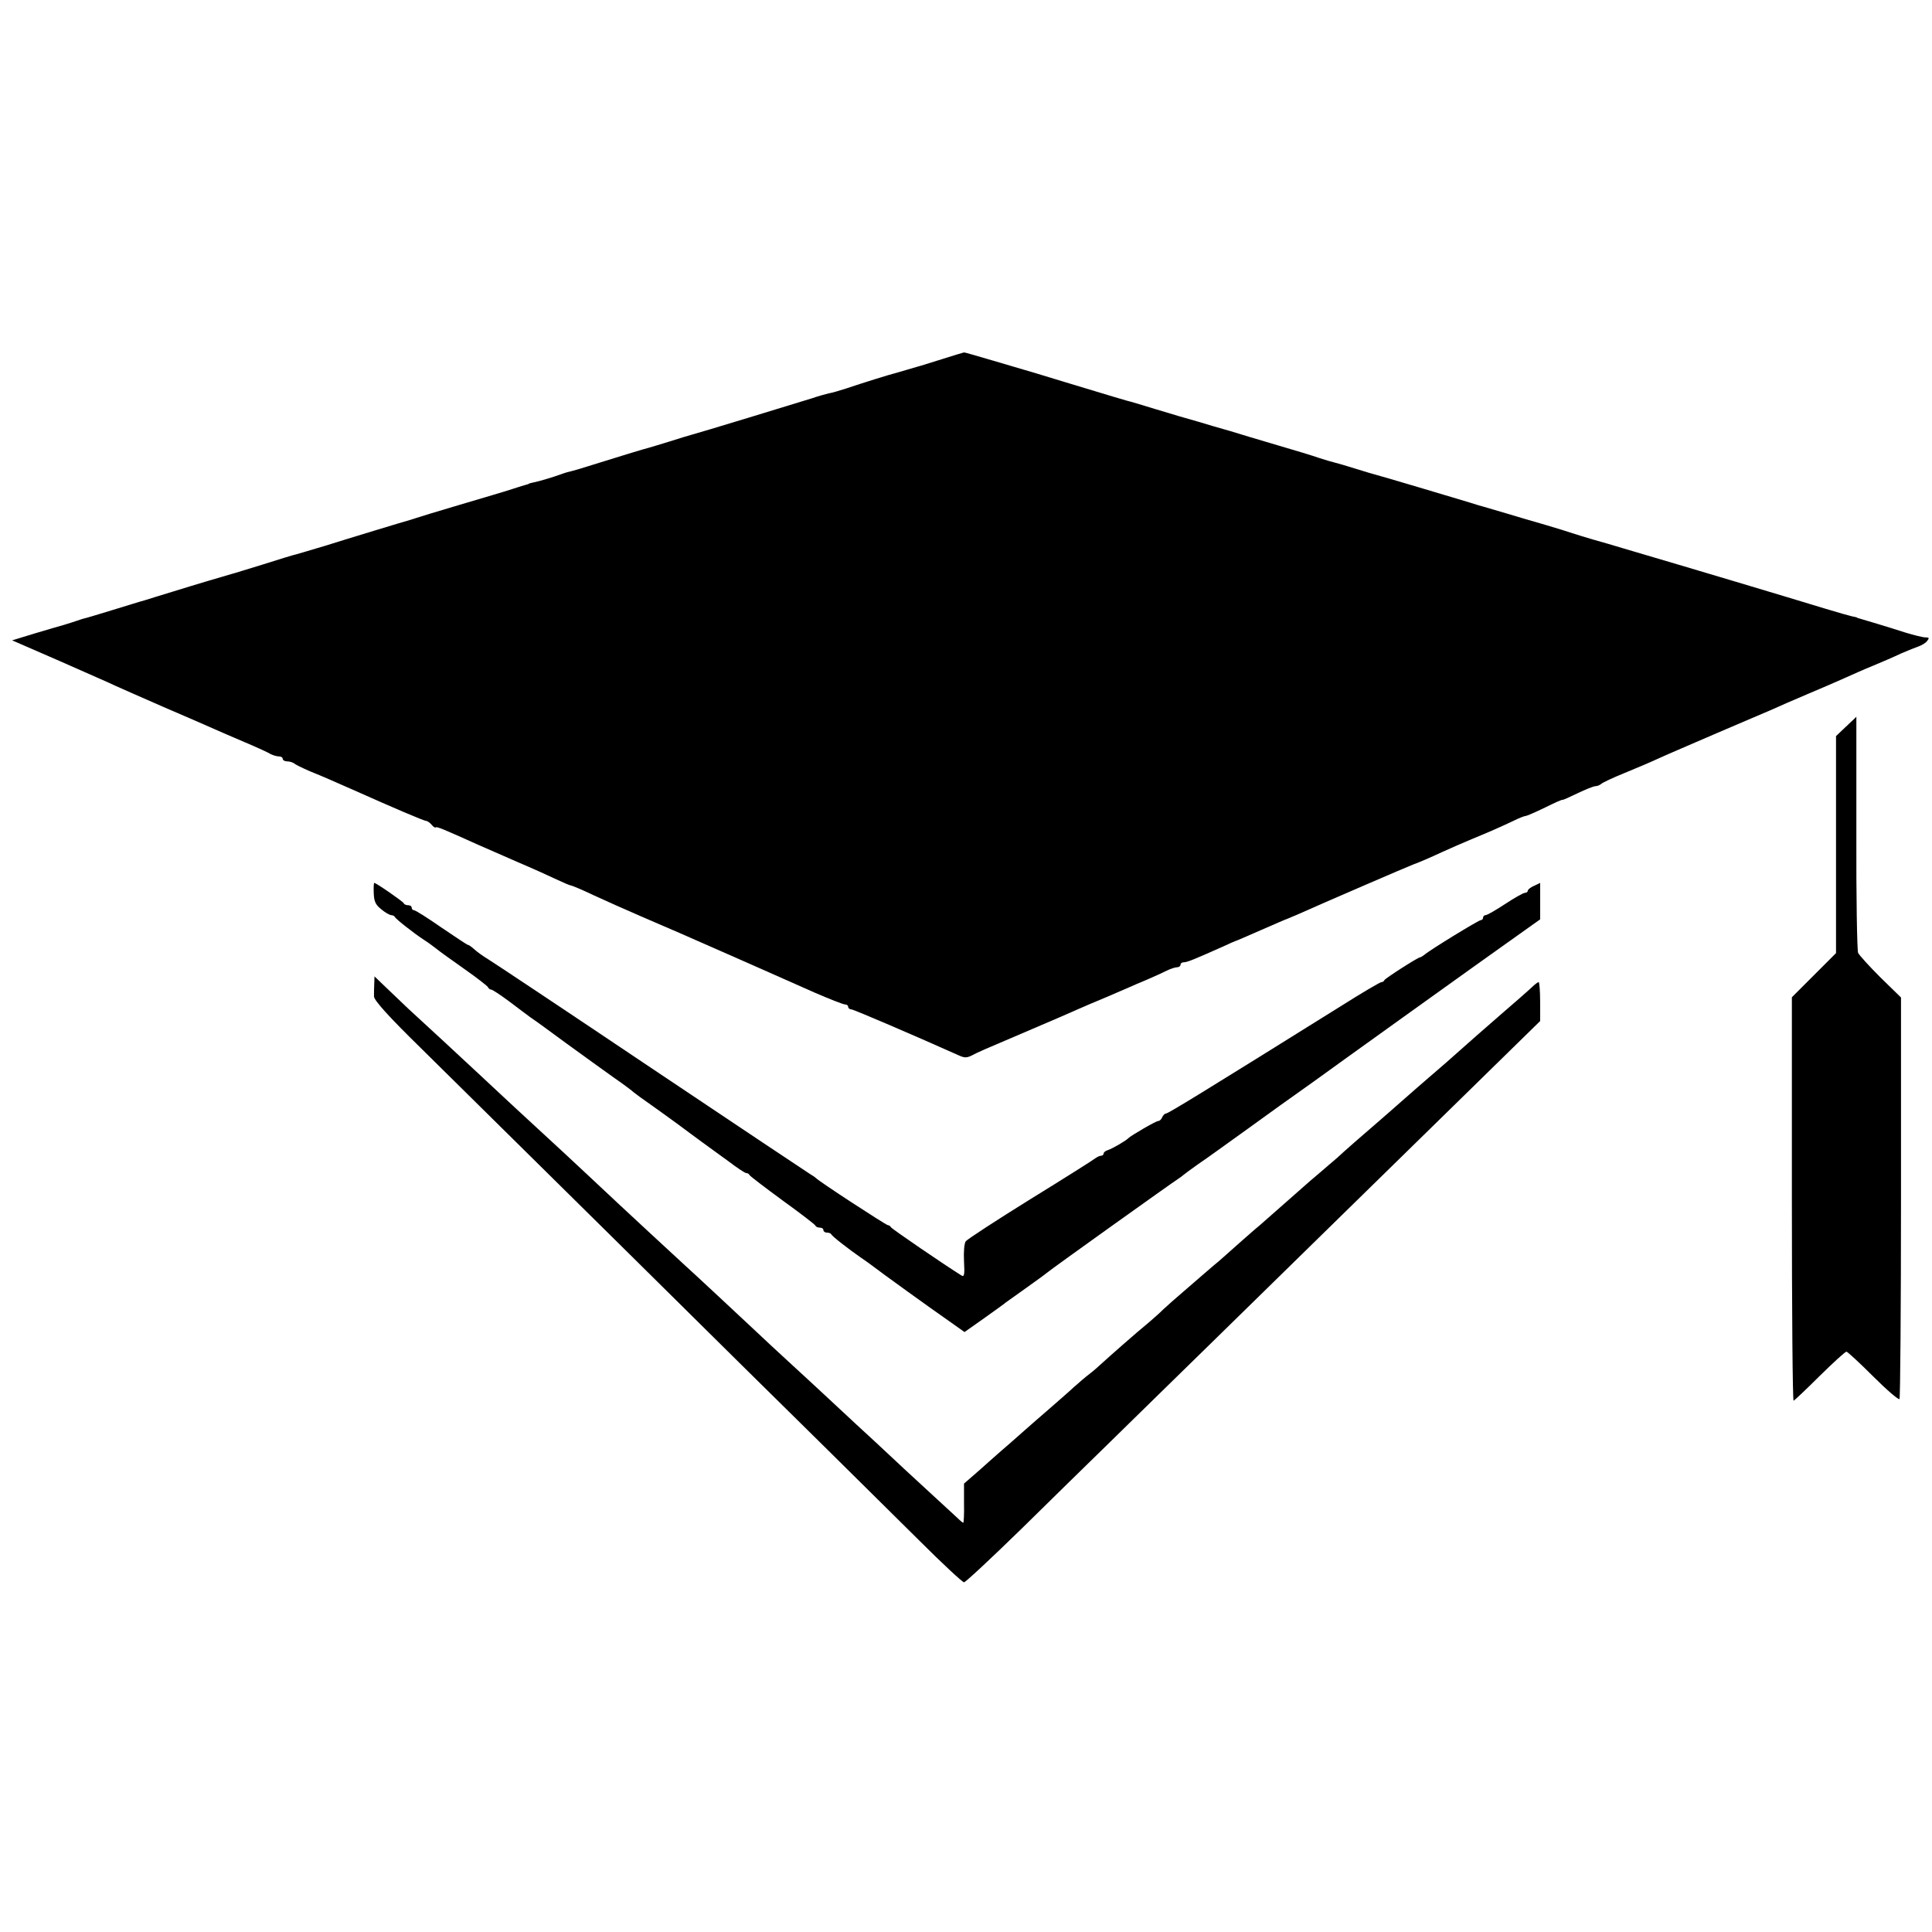 <?xml version="1.0" standalone="no"?>
<!DOCTYPE svg PUBLIC "-//W3C//DTD SVG 20010904//EN"
 "http://www.w3.org/TR/2001/REC-SVG-20010904/DTD/svg10.dtd">
<svg version="1.0" xmlns="http://www.w3.org/2000/svg"
 width="779pt" height="779pt" viewBox="0 0 779 779"
 preserveAspectRatio="xMidYMid meet">
<g transform="translate(0,779) scale(0.1,-0.1)"
fill="#000000" stroke="none">
<path d="M3805 6344 c-44 -14 -84 -26 -90 -28 -5 -1 -30 -9 -55 -16 -25 -7
-49 -14 -55 -16 -11 -2 -127 -38 -195 -61 -25 -8 -55 -17 -68 -19 -13 -3 -42
-11 -65 -19 -44 -14 -474 -145 -492 -149 -5 -1 -44 -13 -85 -26 -41 -13 -80
-24 -86 -26 -10 -2 -106 -31 -282 -86 -18 -5 -39 -11 -45 -12 -7 -2 -19 -6
-27 -9 -24 -9 -90 -29 -108 -32 -9 -2 -18 -4 -19 -5 -2 -2 -6 -3 -10 -4 -5 -1
-30 -9 -58 -18 -27 -9 -122 -37 -210 -63 -88 -26 -167 -50 -175 -53 -8 -3 -19
-6 -25 -8 -19 -5 -250 -75 -345 -105 -53 -16 -105 -31 -115 -34 -11 -2 -72
-21 -135 -41 -63 -19 -119 -37 -125 -38 -15 -4 -150 -44 -240 -72 -44 -13 -93
-29 -110 -34 -16 -4 -76 -23 -132 -40 -56 -17 -108 -33 -115 -34 -7 -2 -20 -6
-28 -9 -8 -3 -31 -10 -50 -16 -19 -5 -75 -22 -123 -36 l-88 -27 193 -84 c106
-47 207 -91 223 -99 17 -8 104 -46 195 -86 91 -39 183 -79 205 -89 22 -10 78
-34 125 -54 47 -20 93 -41 102 -47 10 -5 25 -9 33 -9 8 0 15 -4 15 -10 0 -5 8
-10 18 -10 10 0 22 -4 28 -8 5 -5 34 -19 64 -32 55 -22 97 -41 188 -81 143
-64 272 -119 280 -119 5 0 15 -7 22 -15 7 -9 15 -14 17 -11 4 4 33 -8 168 -69
28 -12 100 -44 160 -70 61 -26 132 -58 159 -71 28 -13 53 -24 57 -24 4 0 45
-17 91 -39 45 -21 133 -60 193 -86 61 -26 129 -56 153 -66 59 -26 104 -46 282
-124 85 -38 204 -90 264 -117 60 -26 116 -48 123 -48 7 0 13 -4 13 -10 0 -5 6
-10 13 -10 9 0 267 -111 432 -185 24 -11 33 -11 55 0 27 14 26 14 240 105 80
34 163 70 185 80 22 10 74 32 115 49 41 18 84 36 95 41 11 5 43 19 70 30 28
12 63 28 79 36 16 8 35 14 43 14 7 0 13 5 13 10 0 6 6 10 14 10 12 0 38 10
163 66 21 10 40 18 43 19 7 2 45 19 105 45 60 26 98 43 105 45 3 1 23 10 45
19 84 38 455 198 465 201 13 4 67 27 116 50 30 14 82 36 117 51 68 28 112 47
171 75 22 11 43 19 48 19 4 0 39 15 78 34 38 19 70 33 70 31 0 -2 27 10 60 26
33 16 66 29 73 29 7 0 17 4 23 9 5 5 47 25 94 44 47 19 110 46 140 60 30 14
136 59 235 102 99 42 198 85 220 94 22 10 85 38 140 61 55 23 124 53 153 66
29 13 80 36 115 50 34 14 85 36 112 49 28 12 60 25 72 29 11 4 27 13 33 21 10
12 9 15 -7 15 -10 0 -46 9 -79 19 -68 22 -175 54 -186 57 -5 1 -9 2 -10 4 -2
1 -11 3 -21 5 -9 2 -56 15 -105 30 -95 29 -228 69 -362 109 -80 24 -322 96
-455 135 -33 10 -87 26 -120 35 -33 10 -71 21 -85 26 -14 5 -63 20 -110 34
-47 13 -119 35 -160 47 -41 12 -79 23 -85 25 -5 1 -32 9 -60 18 -62 19 -355
106 -375 111 -8 2 -46 13 -84 25 -38 12 -76 23 -85 25 -9 2 -36 10 -61 18 -25
9 -101 32 -170 52 -69 20 -154 46 -190 57 -36 10 -94 27 -130 38 -36 10 -112
32 -170 50 -58 18 -109 33 -115 34 -9 2 -61 18 -250 75 -33 10 -85 26 -115 35
-30 9 -108 32 -173 51 -65 19 -119 35 -120 34 -1 0 -38 -11 -82 -25z"/>
<path d="M7444 4861 l-41 -39 0 -437 0 -438 -89 -89 -89 -89 0 -814 c0 -448 3
-814 7 -813 4 2 52 47 106 101 54 53 102 97 107 97 4 0 53 -45 108 -100 55
-55 103 -96 106 -91 3 5 6 371 6 814 l0 805 -83 81 c-45 45 -85 89 -90 99 -4
9 -8 227 -7 485 0 257 0 467 0 467 0 0 -18 -18 -41 -39z"/>
<path d="M1507 4189 c1 -33 7 -47 30 -65 15 -13 33 -23 40 -24 6 0 13 -3 15
-7 3 -8 74 -64 118 -93 13 -8 35 -24 49 -35 14 -12 67 -49 116 -84 50 -35 92
-68 93 -72 2 -5 8 -9 12 -9 5 0 37 -21 72 -47 35 -27 75 -56 88 -66 14 -9 79
-56 145 -105 66 -48 152 -110 190 -137 39 -27 75 -54 81 -60 6 -5 37 -28 69
-50 31 -22 81 -58 111 -80 29 -22 73 -54 96 -71 24 -17 71 -52 106 -77 34 -26
66 -47 71 -47 5 0 11 -3 13 -8 2 -4 62 -50 133 -102 72 -52 132 -98 133 -102
2 -5 10 -8 18 -8 8 0 14 -4 14 -10 0 -5 6 -10 14 -10 8 0 16 -3 18 -7 3 -8 73
-62 118 -93 12 -8 33 -23 45 -32 32 -25 237 -173 312 -225 l62 -44 78 55 c43
31 83 59 88 64 6 4 42 30 80 57 39 28 77 55 85 62 24 20 510 367 528 378 9 6
19 13 22 16 3 3 30 23 61 45 32 21 125 89 209 149 84 61 172 124 195 140 24
17 53 38 66 47 42 31 711 511 812 582 l97 69 0 73 0 74 -25 -12 c-14 -6 -25
-15 -25 -20 0 -4 -5 -8 -11 -8 -7 0 -42 -20 -80 -45 -38 -25 -73 -45 -79 -45
-5 0 -10 -4 -10 -10 0 -5 -4 -10 -9 -10 -9 0 -205 -120 -228 -140 -7 -5 -14
-10 -17 -10 -9 0 -141 -85 -144 -92 -2 -5 -7 -8 -12 -8 -5 0 -80 -44 -167 -99
-548 -342 -693 -431 -702 -431 -5 0 -11 -7 -15 -15 -3 -8 -10 -15 -16 -15 -9
0 -109 -58 -120 -69 -9 -10 -64 -42 -82 -48 -10 -3 -18 -9 -18 -14 0 -5 -5 -9
-10 -9 -6 0 -16 -5 -23 -10 -7 -6 -124 -80 -262 -165 -137 -85 -255 -162 -261
-170 -6 -8 -9 -43 -7 -80 3 -54 1 -65 -10 -58 -63 39 -283 189 -285 195 -2 4
-7 8 -12 8 -7 0 -279 177 -290 190 -3 3 -13 10 -22 15 -10 6 -299 199 -644
430 -344 231 -640 428 -657 438 -18 11 -41 27 -53 38 -11 10 -23 19 -27 19 -3
0 -51 32 -107 70 -56 39 -105 70 -111 70 -5 0 -9 5 -9 10 0 6 -6 10 -14 10 -8
0 -16 3 -18 8 -3 7 -111 82 -119 82 -2 0 -3 -19 -2 -41z"/>
<path d="M1509 3824 c-1 -16 -1 -39 -1 -52 1 -16 58 -80 191 -210 104 -103
465 -459 802 -792 336 -333 707 -699 823 -813 116 -115 288 -285 382 -378 93
-93 175 -169 181 -169 6 0 111 98 233 217 122 120 277 272 345 338 67 66 277
271 465 455 188 184 404 396 480 470 76 74 287 281 469 459 l331 324 0 78 c0
44 -3 79 -6 79 -3 0 -11 -6 -18 -12 -13 -13 -101 -90 -142 -125 -34 -29 -144
-126 -173 -152 -14 -13 -50 -44 -80 -70 -73 -63 -80 -69 -147 -128 -32 -28
-68 -60 -80 -70 -55 -47 -150 -130 -173 -152 -14 -12 -46 -39 -70 -60 -24 -20
-53 -45 -65 -56 -28 -25 -143 -126 -176 -155 -14 -11 -51 -44 -83 -72 -32 -29
-68 -60 -80 -71 -12 -10 -36 -30 -53 -45 -17 -15 -57 -49 -89 -77 -32 -27 -70
-61 -85 -75 -14 -14 -41 -38 -60 -54 -50 -41 -160 -138 -186 -162 -12 -11 -34
-31 -50 -43 -16 -12 -45 -37 -64 -54 -19 -18 -69 -61 -110 -97 -41 -36 -80
-69 -86 -75 -6 -5 -36 -32 -68 -60 -32 -27 -67 -59 -80 -70 -12 -11 -39 -35
-61 -54 l-38 -33 0 -79 c1 -43 -1 -79 -3 -79 -2 0 -12 8 -22 18 -10 9 -67 62
-127 117 -60 55 -128 118 -151 140 -23 22 -84 78 -135 125 -50 47 -109 101
-129 120 -20 19 -79 73 -130 120 -51 47 -114 105 -140 130 -66 62 -258 241
-285 265 -77 71 -234 216 -270 250 -50 47 -237 222 -280 261 -41 37 -238 220
-290 269 -24 22 -87 81 -140 130 -54 50 -116 107 -139 128 -22 21 -62 59 -88
84 l-48 46 -1 -29z"/>
</g>
</svg>
